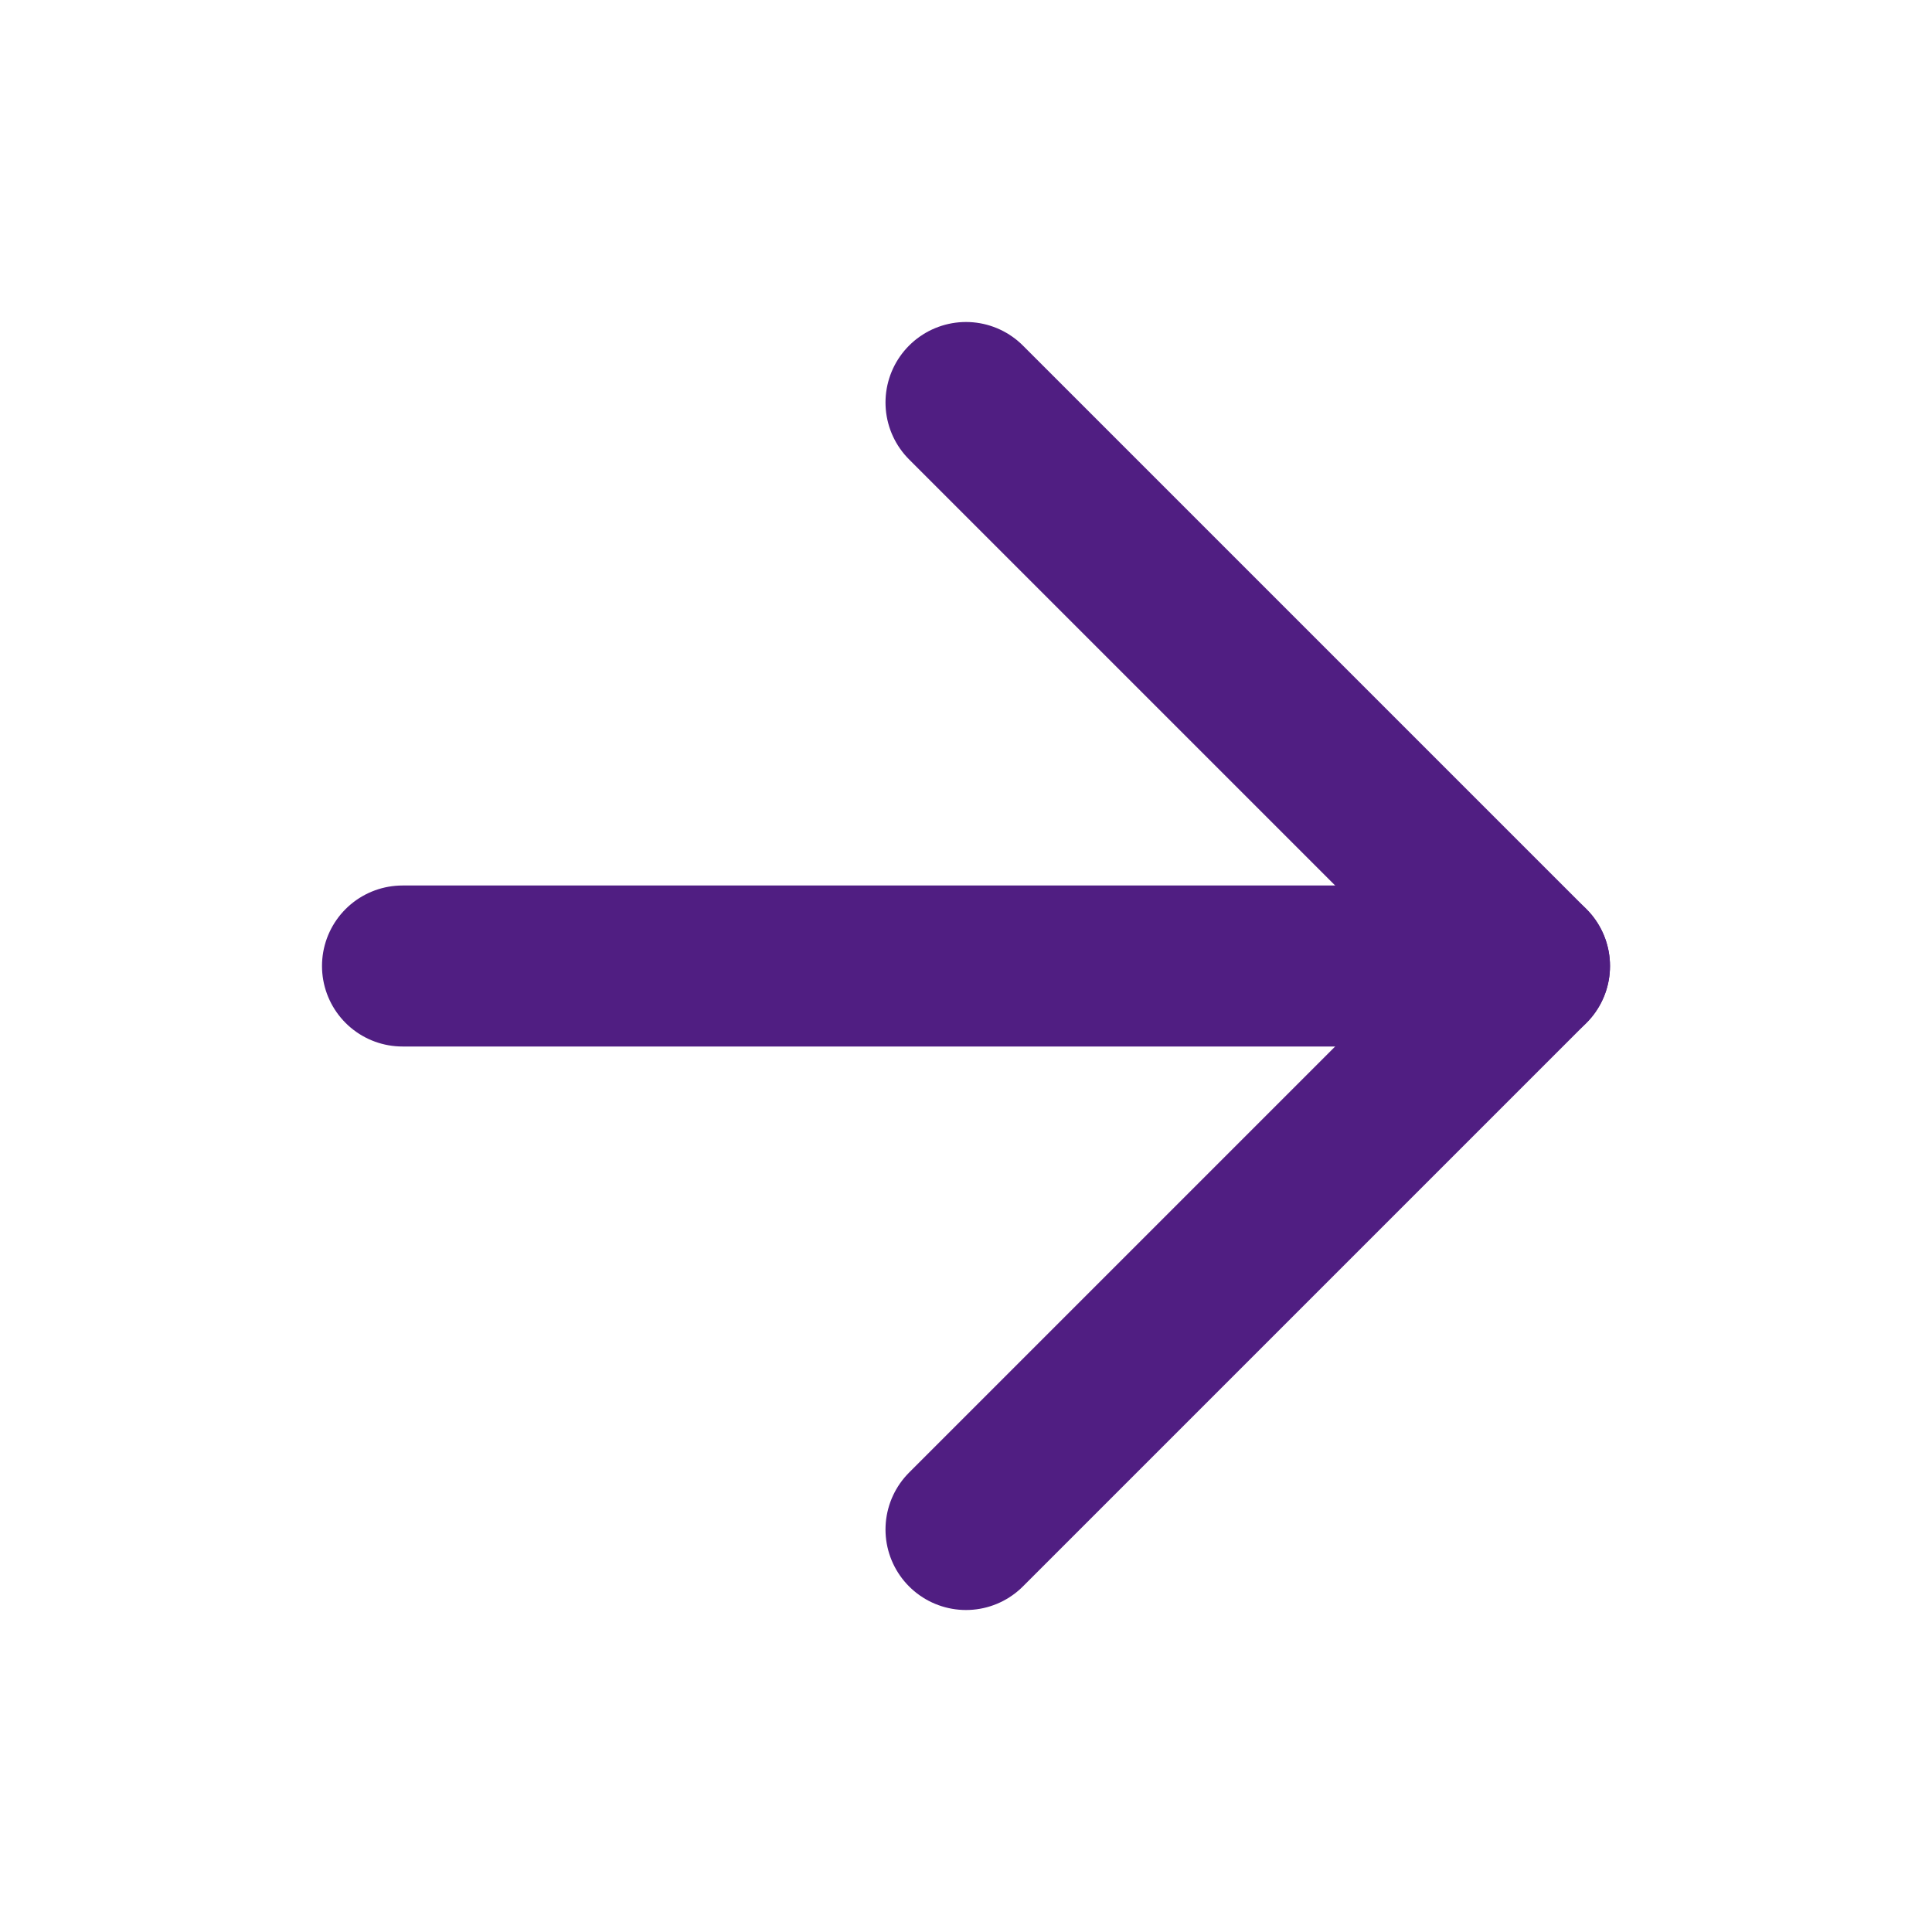 <svg width="24" height="24" viewBox="0 0 24 24" fill="none" xmlns="http://www.w3.org/2000/svg">
<path d="M5 12H19" stroke="#501E82" stroke-width="2" stroke-linecap="round" stroke-linejoin="round"/>
<path d="M12 5L19 12L12 19" stroke="#501E82" stroke-width="2" stroke-linecap="round" stroke-linejoin="round"/>
</svg>
